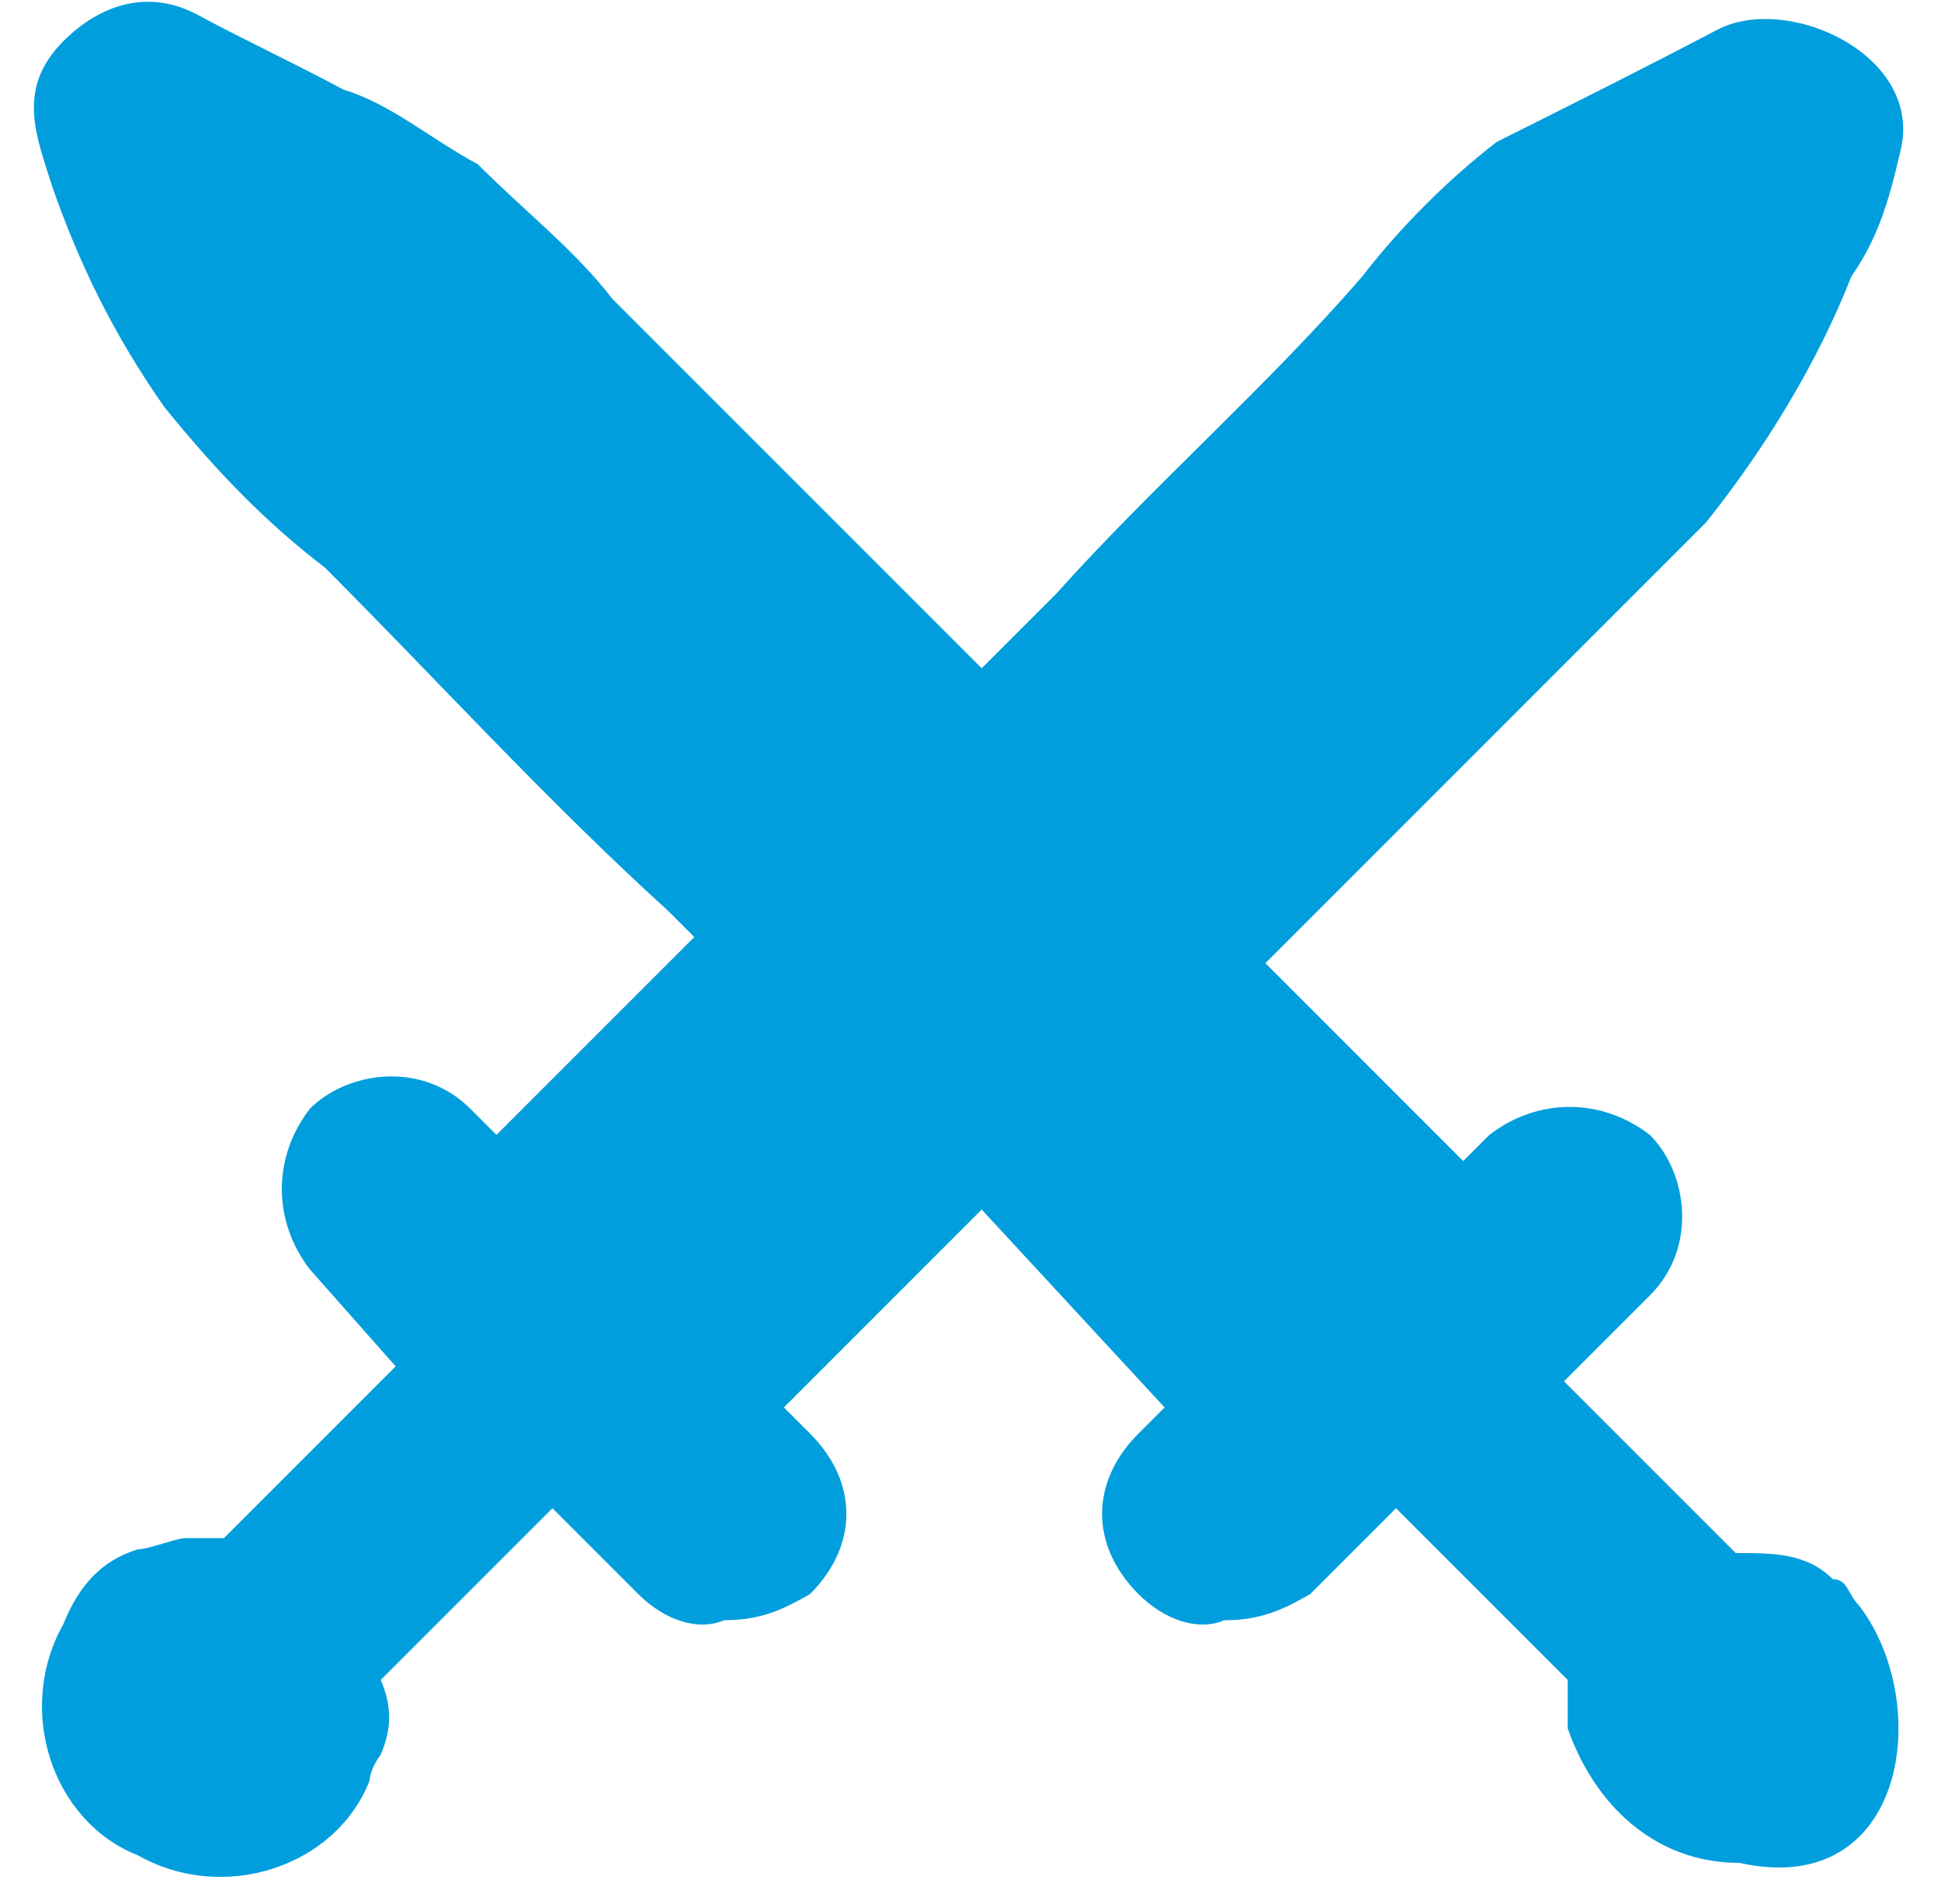 <?xml version="1.0" encoding="utf-8"?>
<!-- Generator: Adobe Illustrator 23.0.3, SVG Export Plug-In . SVG Version: 6.00 Build 0)  -->
<svg version="1.1" id="Layer_1" xmlns="http://www.w3.org/2000/svg" xmlns:xlink="http://www.w3.org/1999/xlink" x="0px" y="0px"
	 viewBox="0 0 52 51" style="enable-background:new 0 0 52 51;" xml:space="preserve">
<style type="text/css">
	.st0{fill:#009EDD;}
</style>
<g id="Group_1108" transform="translate(857 -720)">
	<path id="Path_2221" class="st0" d="M-807.2,763c-0.3-0.3-0.3-0.7-0.7-0.7c-0.7-0.7-1.6-0.7-2.6-0.7l-4.6-4.6l2.3-2.3
		c1.3-1.3,1-3.3,0-4.3c-1.3-1-3-1-4.3,0l-0.7,0.7l-5.3-5.3l9.2-9.2l2.6-2.6c1.6-2,3-4.3,3.9-6.6c0.7-1,1-2,1.3-3.3
		c0.7-2.6-3-4.3-4.9-3.3s-3.9,2-5.9,3c-1.3,1-2.6,2.3-3.6,3.6c-2.6,3-5.6,5.6-8.2,8.5c-0.7,0.7-1.3,1.3-2,2l-9.9-9.9
		c-1-1.3-2.3-2.3-3.6-3.6c-1.3-0.7-2.3-1.6-3.6-2c-1.3-0.7-2.6-1.3-3.9-2c-1.3-0.7-2.6-0.3-3.6,0.7c-1.3,1.3-0.7,2.6-0.3,3.9
		c0.7,2,1.6,3.9,3,5.9c1.3,1.6,2.6,3,4.3,4.3c3,3,5.9,6.2,9.2,9.2l0.7,0.7l-5.3,5.3l-0.7-0.7c-1.3-1.3-3.3-1-4.3,0c-1,1.3-1,3,0,4.3
		l2.3,2.6l-4.6,4.6c-0.3,0-0.7,0-1,0c-0.3,0-1,0.3-1.3,0.3c-1,0.3-1.6,1-2,2c-1.3,2.3-0.3,5.3,2,6.2c2.3,1.3,5.3,0.3,6.2-2
		c0,0,0-0.3,0.3-0.7c0.3-0.7,0.3-1.3,0-2l4.6-4.6l2.3,2.3c0.7,0.7,1.6,1,2.3,0.7c1,0,1.6-0.3,2.3-0.7c1.3-1.3,1.3-3,0-4.3l-0.7-0.7
		l5.3-5.3l4.9,5.3l-0.7,0.7c-1.3,1.3-1.3,3,0,4.3c0.7,0.7,1.6,1,2.3,0.7c1,0,1.6-0.3,2.3-0.7l2.3-2.3l4.6,4.6c0,0.3,0,1,0,1.3
		c0.7,2,2.3,3.6,4.6,3.6C-805.9,770.9-805.2,765.6-807.2,763z"/>
</g>
</svg>
